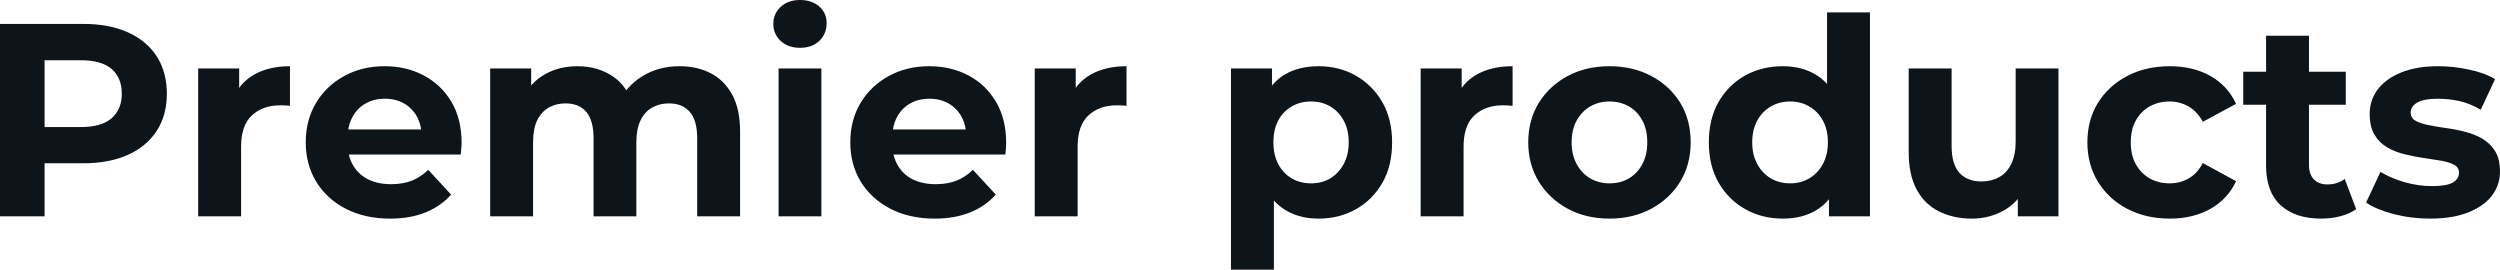 <svg fill="#0d141a" viewBox="0 0 209.162 22.563" height="100%" width="100%" xmlns="http://www.w3.org/2000/svg"><path preserveAspectRatio="none" d="M3.73 18.10L0 18.10L0 2.00L6.97 2.00Q9.13 2.00 10.69 2.70Q12.26 3.40 13.11 4.71Q13.96 6.03 13.96 7.84L13.96 7.84Q13.96 9.64 13.11 10.95Q12.26 12.26 10.69 12.96Q9.13 13.66 6.97 13.66L6.97 13.66L2.07 13.66L3.73 11.98L3.73 18.10ZM3.73 3.27L3.73 12.40L2.07 10.63L6.76 10.63Q8.49 10.63 9.34 9.89Q10.19 9.15 10.19 7.84L10.19 7.84Q10.19 6.51 9.34 5.77Q8.49 5.04 6.76 5.04L6.76 5.04L2.07 5.04L3.73 3.27ZM20.17 18.10L16.58 18.10L16.58 5.73L20.01 5.73L20.01 9.22L19.53 8.21Q20.08 6.90 21.30 6.22Q22.52 5.54 24.26 5.54L24.26 5.54L24.26 8.85Q24.03 8.83 23.85 8.82Q23.67 8.81 23.46 8.81L23.46 8.81Q21.99 8.81 21.08 9.65Q20.17 10.49 20.17 12.26L20.17 12.26L20.17 18.10ZM32.64 18.29L32.64 18.29Q30.52 18.29 28.92 17.46Q27.32 16.63 26.45 15.19Q25.58 13.75 25.58 11.91L25.58 11.91Q25.58 10.05 26.44 8.61Q27.30 7.18 28.80 6.36Q30.29 5.54 32.18 5.54L32.18 5.54Q33.99 5.54 35.45 6.31Q36.91 7.08 37.77 8.52Q38.62 9.96 38.62 11.96L38.62 11.96Q38.62 12.17 38.59 12.43Q38.57 12.70 38.55 12.93L38.55 12.93L28.50 12.93L28.50 10.83L36.66 10.83L35.28 11.45Q35.28 10.49 34.89 9.77Q34.50 9.06 33.81 8.66Q33.12 8.26 32.20 8.26L32.20 8.26Q31.28 8.26 30.58 8.66Q29.88 9.06 29.49 9.79Q29.09 10.51 29.09 11.50L29.09 11.50L29.09 12.05Q29.09 13.06 29.54 13.83Q29.99 14.60 30.81 15.01Q31.62 15.41 32.73 15.41L32.73 15.41Q33.72 15.41 34.47 15.11Q35.21 14.81 35.83 14.21L35.83 14.21L37.74 16.28Q36.89 17.25 35.60 17.77Q34.32 18.29 32.64 18.29ZM56.86 5.54L56.86 5.54Q58.33 5.54 59.47 6.13Q60.60 6.72 61.26 7.92Q61.92 9.13 61.92 11.02L61.92 11.02L61.92 18.10L58.33 18.10L58.33 11.57Q58.33 10.07 57.71 9.36Q57.09 8.65 55.96 8.65L55.96 8.65Q55.18 8.65 54.56 9.00Q53.93 9.36 53.59 10.07Q53.24 10.79 53.24 11.89L53.24 11.89L53.24 18.10L49.66 18.10L49.66 11.57Q49.66 10.07 49.05 9.36Q48.44 8.65 47.31 8.65L47.31 8.65Q46.53 8.65 45.91 9.00Q45.29 9.36 44.94 10.07Q44.60 10.79 44.60 11.89L44.60 11.89L44.60 18.10L41.01 18.10L41.01 5.73L44.44 5.73L44.44 9.11L43.79 8.12Q44.44 6.85 45.62 6.20Q46.80 5.54 48.32 5.54L48.32 5.54Q50.02 5.54 51.30 6.41Q52.58 7.27 52.99 9.04L52.99 9.04L51.73 8.69Q52.35 7.24 53.72 6.39Q55.08 5.54 56.86 5.54ZM68.72 18.10L65.14 18.10L65.14 5.73L68.72 5.73L68.72 18.10ZM66.93 4.00L66.93 4.00Q65.94 4.00 65.32 3.43Q64.70 2.85 64.70 2.00L64.70 2.00Q64.70 1.15 65.32 0.57Q65.94 0 66.93 0L66.93 0Q67.92 0 68.54 0.54Q69.16 1.08 69.16 1.93L69.16 1.93Q69.16 2.83 68.55 3.42Q67.94 4.00 66.93 4.00ZM78.20 18.29L78.20 18.29Q76.08 18.29 74.49 17.46Q72.89 16.63 72.01 15.19Q71.14 13.75 71.14 11.91L71.14 11.91Q71.14 10.05 72.00 8.61Q72.86 7.18 74.36 6.36Q75.85 5.54 77.74 5.54L77.74 5.54Q79.56 5.54 81.02 6.31Q82.48 7.08 83.33 8.52Q84.18 9.96 84.18 11.96L84.18 11.96Q84.18 12.17 84.16 12.43Q84.13 12.70 84.11 12.93L84.11 12.93L74.06 12.93L74.06 10.83L82.22 10.83L80.84 11.45Q80.84 10.49 80.45 9.77Q80.06 9.06 79.37 8.66Q78.68 8.26 77.76 8.26L77.76 8.26Q76.84 8.26 76.14 8.66Q75.44 9.06 75.05 9.79Q74.66 10.51 74.66 11.50L74.66 11.50L74.66 12.05Q74.66 13.06 75.11 13.83Q75.55 14.60 76.37 15.01Q77.19 15.41 78.29 15.41L78.29 15.41Q79.28 15.41 80.03 15.11Q80.78 14.81 81.40 14.21L81.40 14.21L83.31 16.28Q82.45 17.25 81.17 17.77Q79.88 18.29 78.20 18.29ZM90.16 18.10L86.57 18.10L86.57 5.73L90.00 5.73L90.00 9.22L89.52 8.21Q90.07 6.90 91.29 6.22Q92.51 5.54 94.25 5.54L94.25 5.54L94.25 8.85Q94.02 8.83 93.84 8.82Q93.66 8.81 93.45 8.81L93.45 8.81Q91.98 8.81 91.07 9.65Q90.16 10.49 90.16 12.26L90.16 12.26L90.16 18.10ZM110.31 18.29L110.31 18.29Q108.74 18.29 107.57 17.59Q106.40 16.90 105.74 15.49Q105.09 14.08 105.09 11.91L105.09 11.91Q105.09 9.73 105.71 8.33Q106.33 6.92 107.50 6.23Q108.67 5.54 110.31 5.54L110.31 5.54Q112.06 5.54 113.45 6.34Q114.84 7.13 115.66 8.56Q116.47 9.98 116.47 11.91L116.47 11.91Q116.47 13.87 115.66 15.29Q114.84 16.72 113.45 17.50Q112.06 18.29 110.31 18.29ZM106.58 22.56L102.99 22.56L102.99 5.73L106.42 5.73L106.42 8.26L106.35 11.94L106.58 15.59L106.58 22.56ZM109.69 15.34L109.69 15.34Q110.58 15.34 111.29 14.93Q111.99 14.51 112.41 13.74Q112.84 12.97 112.84 11.91L112.84 11.91Q112.84 10.83 112.41 10.07Q111.99 9.31 111.29 8.90Q110.58 8.49 109.69 8.49L109.69 8.49Q108.79 8.49 108.08 8.90Q107.36 9.31 106.95 10.07Q106.54 10.83 106.54 11.91L106.54 11.91Q106.54 12.97 106.95 13.74Q107.36 14.51 108.08 14.93Q108.79 15.34 109.69 15.34ZM122.45 18.10L118.86 18.10L118.86 5.73L122.29 5.73L122.29 9.22L121.81 8.21Q122.36 6.90 123.58 6.22Q124.80 5.54 126.55 5.54L126.55 5.54L126.55 8.85Q126.32 8.83 126.13 8.82Q125.95 8.81 125.74 8.81L125.74 8.81Q124.27 8.81 123.36 9.65Q122.45 10.49 122.45 12.26L122.45 12.26L122.45 18.10ZM134.66 18.29L134.66 18.29Q132.69 18.29 131.16 17.46Q129.63 16.63 128.74 15.19Q127.86 13.75 127.86 11.91L127.86 11.91Q127.86 10.05 128.74 8.61Q129.63 7.18 131.16 6.36Q132.69 5.54 134.66 5.54L134.66 5.54Q136.62 5.54 138.16 6.36Q139.70 7.18 140.58 8.60Q141.45 10.03 141.45 11.91L141.45 11.91Q141.45 13.75 140.58 15.19Q139.70 16.63 138.16 17.46Q136.62 18.29 134.66 18.29ZM134.66 15.34L134.66 15.34Q135.56 15.34 136.28 14.93Q136.99 14.51 137.40 13.74Q137.82 12.97 137.82 11.91L137.82 11.91Q137.82 10.83 137.40 10.07Q136.99 9.31 136.28 8.90Q135.56 8.49 134.66 8.49L134.66 8.49Q133.77 8.49 133.06 8.90Q132.34 9.31 131.92 10.07Q131.49 10.83 131.49 11.91L131.49 11.91Q131.49 12.97 131.92 13.74Q132.34 14.51 133.06 14.93Q133.77 15.34 134.66 15.34ZM149.16 18.29L149.16 18.29Q147.41 18.29 146.00 17.49Q144.60 16.70 143.78 15.27Q142.97 13.85 142.97 11.91L142.97 11.91Q142.97 9.96 143.78 8.53Q144.60 7.11 146.00 6.32Q147.41 5.54 149.16 5.54L149.16 5.54Q150.72 5.54 151.89 6.23Q153.06 6.92 153.71 8.33Q154.35 9.73 154.35 11.91L154.35 11.91Q154.35 14.08 153.73 15.49Q153.11 16.90 151.95 17.59Q150.79 18.29 149.16 18.29ZM149.78 15.34L149.78 15.34Q150.65 15.34 151.36 14.93Q152.08 14.51 152.50 13.74Q152.93 12.97 152.93 11.91L152.93 11.91Q152.93 10.83 152.50 10.07Q152.08 9.31 151.36 8.90Q150.65 8.49 149.78 8.49L149.78 8.49Q148.88 8.49 148.17 8.90Q147.45 9.31 147.03 10.07Q146.60 10.83 146.60 11.91L146.60 11.91Q146.60 12.97 147.03 13.74Q147.45 14.51 148.17 14.93Q148.88 15.34 149.78 15.34ZM156.45 18.10L153.02 18.10L153.02 15.57L153.09 11.89L152.86 8.23L152.86 1.04L156.45 1.04L156.45 18.10ZM164.98 18.29L164.98 18.29Q163.44 18.29 162.23 17.69Q161.02 17.09 160.36 15.86Q159.69 14.63 159.69 12.72L159.69 12.72L159.69 5.73L163.28 5.73L163.28 12.19Q163.28 13.73 163.93 14.46Q164.59 15.18 165.78 15.18L165.78 15.18Q166.61 15.18 167.26 14.82Q167.90 14.47 168.27 13.72Q168.64 12.97 168.64 11.84L168.64 11.84L168.64 5.73L172.22 5.73L172.22 18.10L168.82 18.10L168.82 14.70L169.44 15.69Q168.82 16.97 167.61 17.63Q166.41 18.29 164.98 18.29ZM181.54 18.29L181.54 18.29Q179.54 18.29 177.97 17.47Q176.41 16.65 175.52 15.20Q174.64 13.75 174.64 11.91L174.64 11.91Q174.64 10.05 175.52 8.61Q176.41 7.18 177.97 6.36Q179.54 5.54 181.54 5.54L181.54 5.54Q183.49 5.54 184.94 6.36Q186.39 7.18 187.08 8.69L187.08 8.69L184.30 10.19Q183.82 9.31 183.09 8.90Q182.37 8.49 181.52 8.49L181.52 8.49Q180.60 8.49 179.86 8.90Q179.12 9.31 178.70 10.07Q178.27 10.83 178.27 11.91L178.27 11.91Q178.27 12.99 178.70 13.75Q179.12 14.51 179.86 14.93Q180.60 15.34 181.52 15.34L181.52 15.34Q182.37 15.34 183.09 14.94Q183.82 14.54 184.30 13.64L184.30 13.64L187.08 15.16Q186.39 16.65 184.94 17.47Q183.49 18.29 181.54 18.29ZM194.21 18.29L194.21 18.29Q192.03 18.29 190.81 17.17Q189.59 16.05 189.59 13.85L189.59 13.85L189.59 2.99L193.18 2.99L193.18 13.80Q193.18 14.58 193.59 15.01Q194.00 15.43 194.72 15.43L194.72 15.43Q195.57 15.43 196.17 14.97L196.17 14.97L197.13 17.50Q196.58 17.89 195.81 18.09Q195.04 18.29 194.21 18.29ZM196.26 8.76L187.68 8.76L187.68 6.00L196.26 6.00L196.26 8.76ZM203.32 18.29L203.32 18.29Q201.73 18.29 200.27 17.91Q198.81 17.53 197.96 16.95L197.96 16.95L199.16 14.38Q200.01 14.90 201.17 15.24Q202.33 15.57 203.46 15.57L203.46 15.57Q204.70 15.57 205.22 15.27Q205.73 14.97 205.73 14.44L205.73 14.44Q205.73 14.01 205.33 13.79Q204.93 13.57 204.26 13.45Q203.60 13.34 202.80 13.22Q202.01 13.11 201.20 12.91Q200.40 12.72 199.73 12.33Q199.06 11.94 198.66 11.27Q198.26 10.60 198.26 9.54L198.26 9.54Q198.26 8.37 198.94 7.47Q199.62 6.58 200.90 6.06Q202.19 5.54 203.99 5.54L203.99 5.54Q205.25 5.54 206.56 5.82Q207.87 6.09 208.75 6.62L208.75 6.62L207.55 9.18Q206.65 8.65 205.75 8.45Q204.84 8.26 203.99 8.26L203.99 8.26Q202.79 8.26 202.24 8.58Q201.69 8.90 201.69 9.41L201.69 9.41Q201.69 9.87 202.09 10.10Q202.49 10.33 203.16 10.46Q203.83 10.60 204.62 10.71Q205.41 10.81 206.22 11.02Q207.02 11.22 207.68 11.60Q208.33 11.98 208.75 12.64Q209.16 13.29 209.16 14.35L209.16 14.35Q209.16 15.50 208.47 16.39Q207.78 17.27 206.48 17.78Q205.18 18.29 203.32 18.29Z"></path></svg>